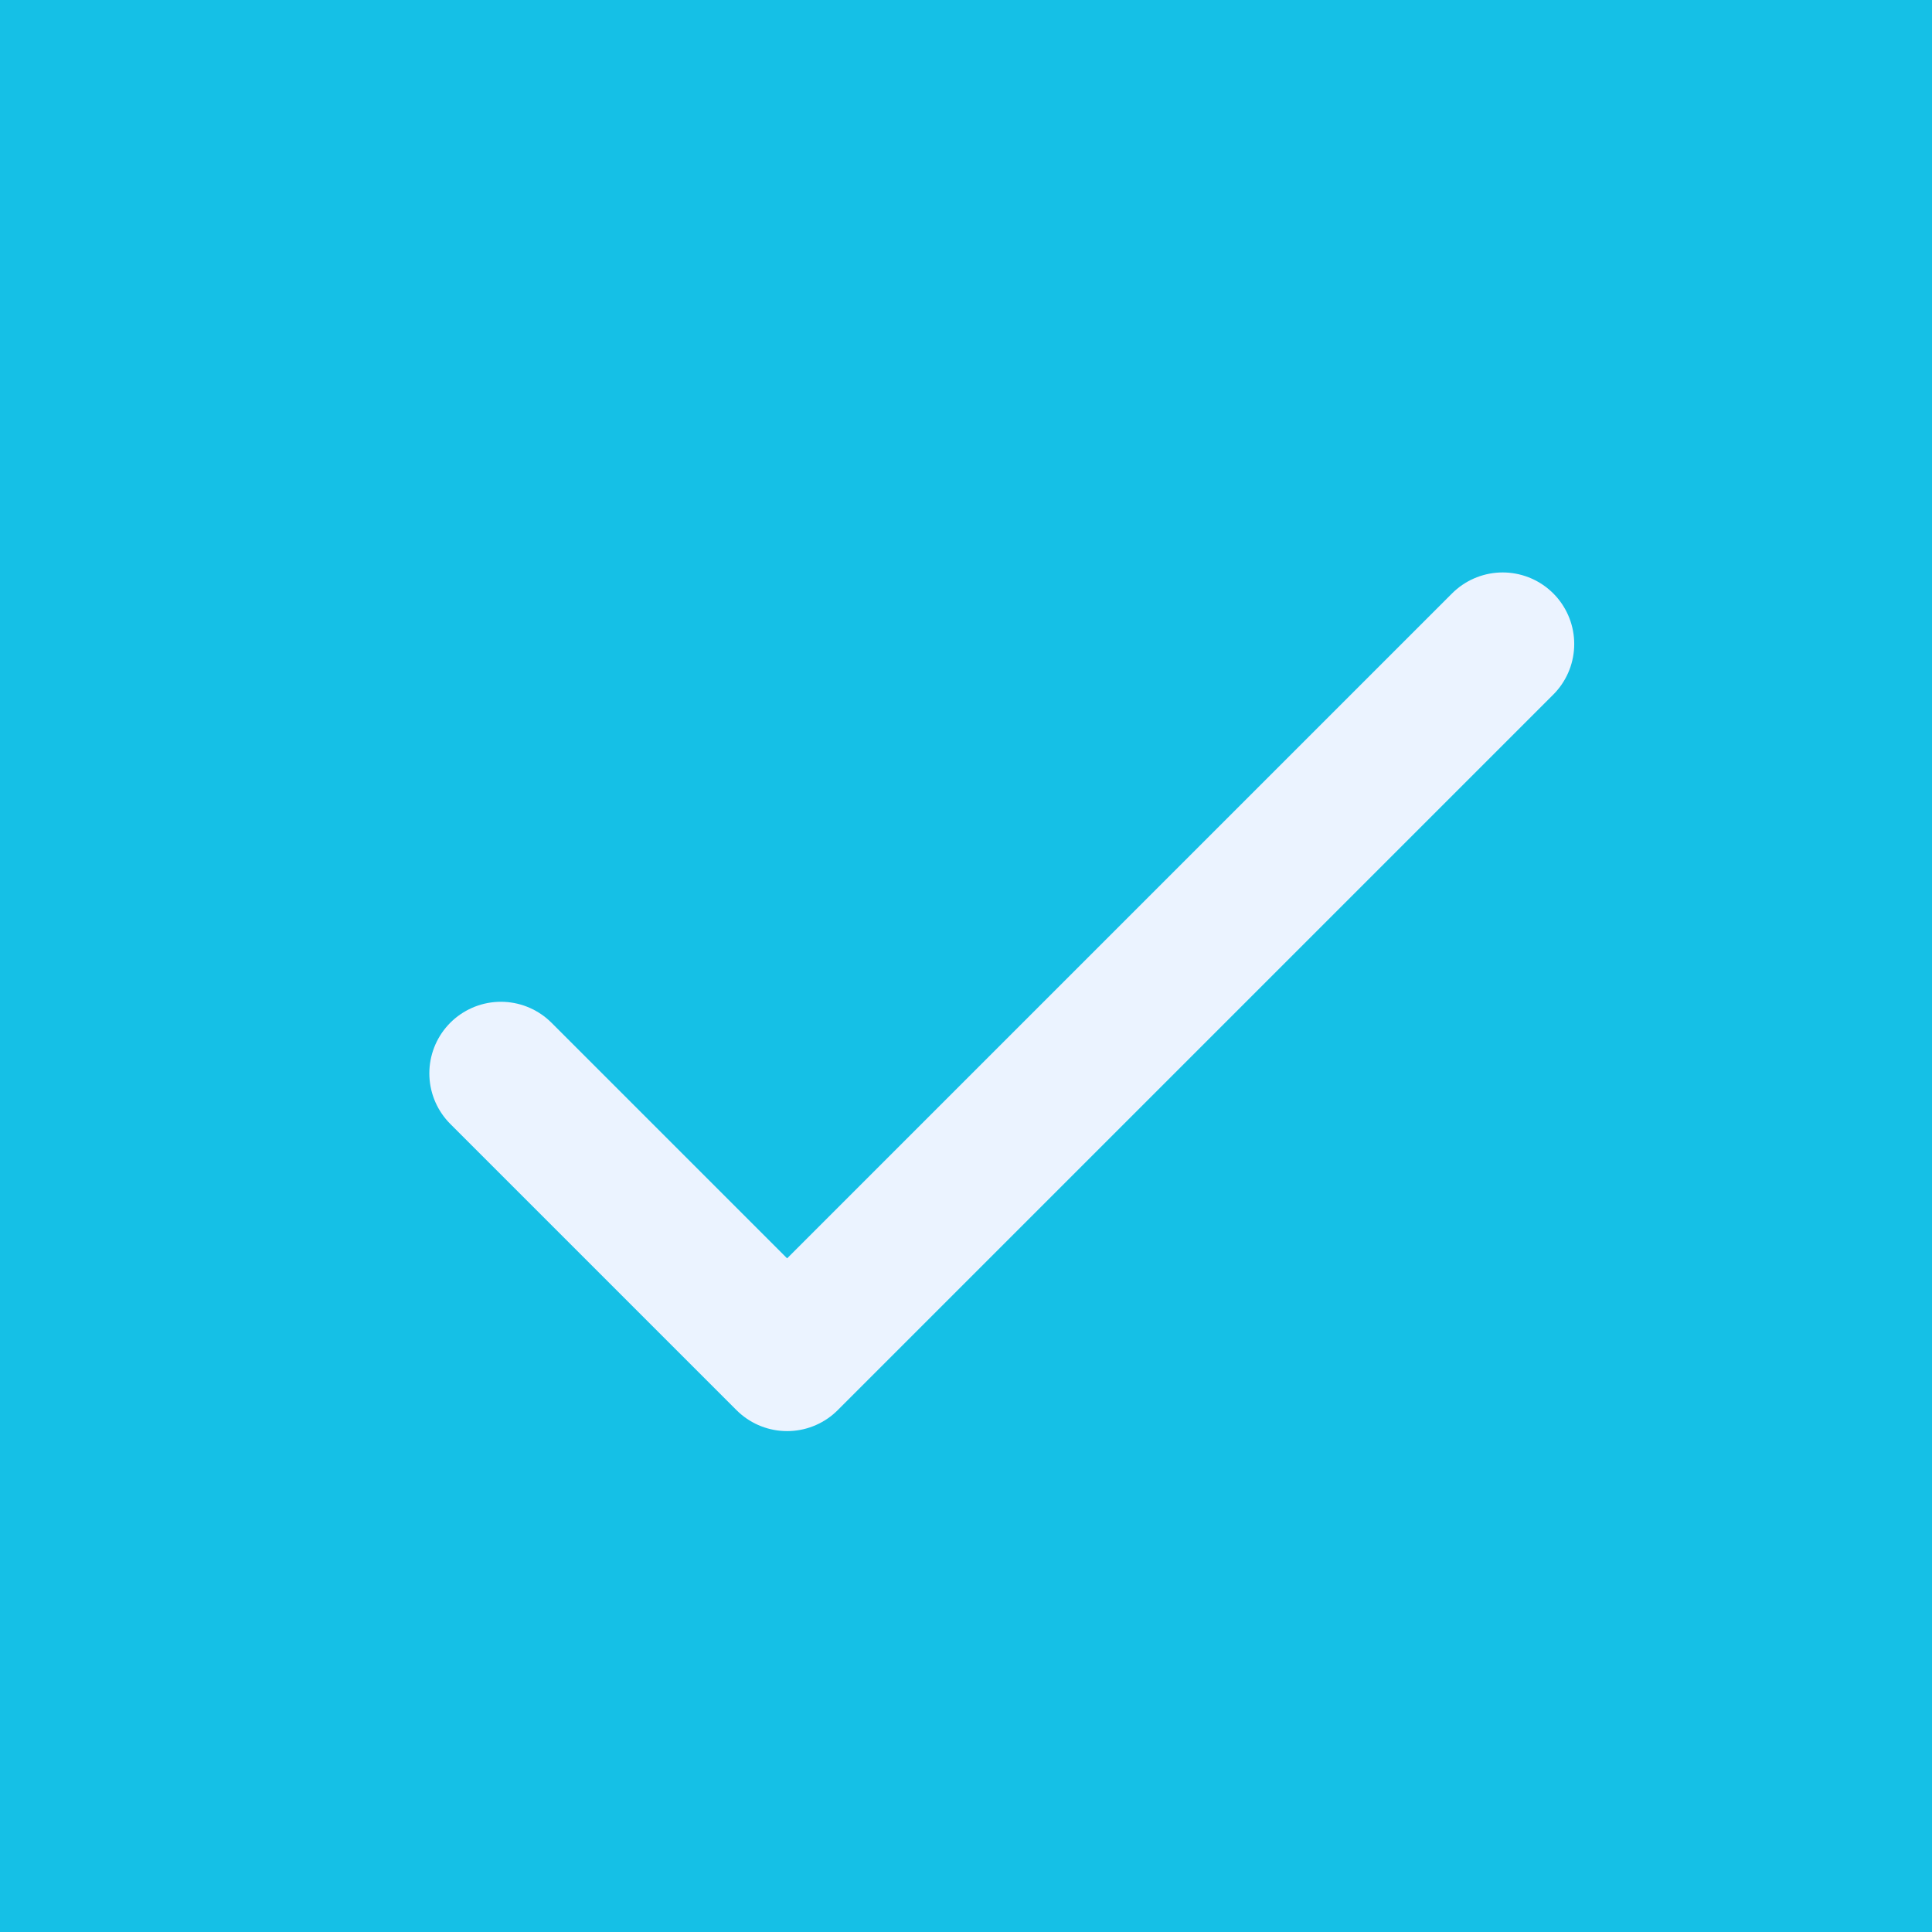<svg width="27" height="27" viewBox="0 0 27 27" fill="none" xmlns="http://www.w3.org/2000/svg">
<rect width="27" height="27" fill="#15C0E6"/>
<path d="M7 15L11 19L21 9" stroke="#EBF3FF" stroke-width="2" stroke-linecap="round" stroke-linejoin="round"/>
</svg>

